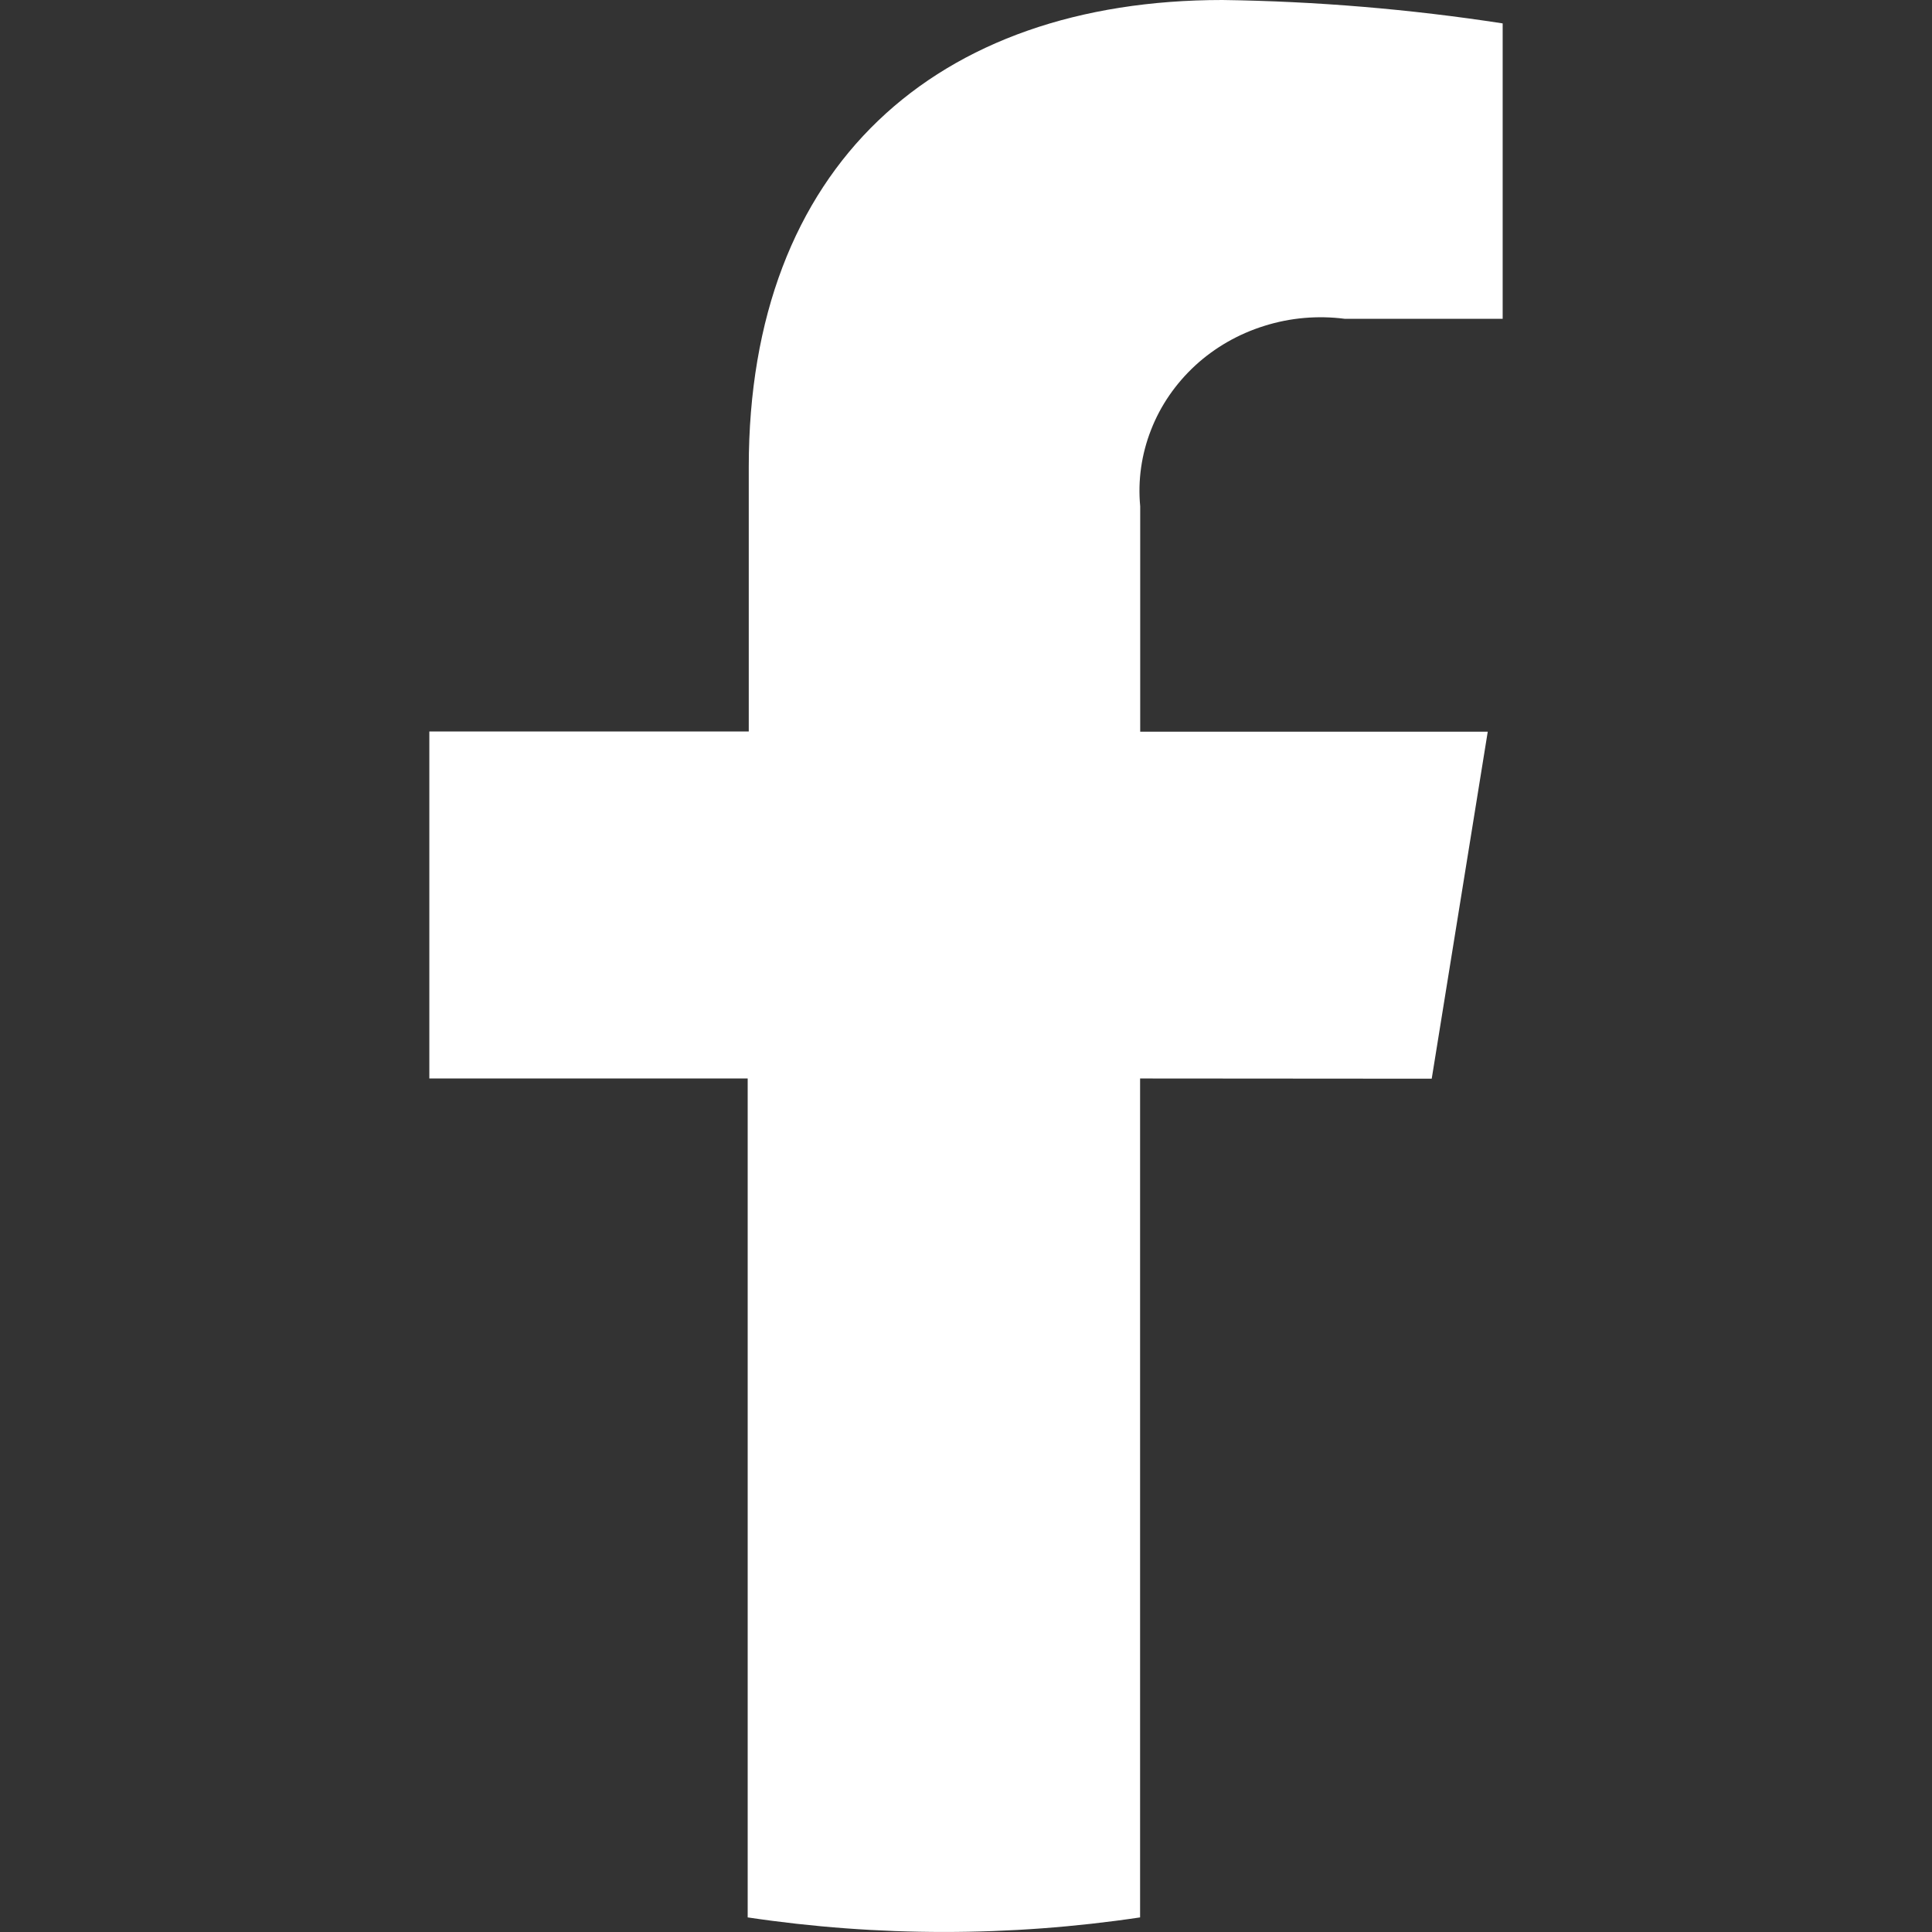 <svg width="18" height="18" viewBox="0 0 18 18" fill="none" xmlns="http://www.w3.org/2000/svg">
<rect x="0" y="0" width="18" height="18" fill="#333333" stroke="none"/>
<path d="M13.339 10.05L13.861 6.817H10.623V4.717C10.6 4.475 10.635 4.232 10.724 4.005C10.812 3.778 10.954 3.573 11.136 3.405C11.319 3.237 11.539 3.111 11.78 3.036C12.021 2.96 12.276 2.938 12.527 2.97H14V0.218C13.136 0.085 12.264 0.012 11.389 0C8.72 0 6.976 1.548 6.976 4.351V6.815H4V10.048H6.966V17.864C8.178 18.045 9.411 18.045 10.622 17.864V10.048L13.339 10.05Z" fill="white"/>
</svg>

